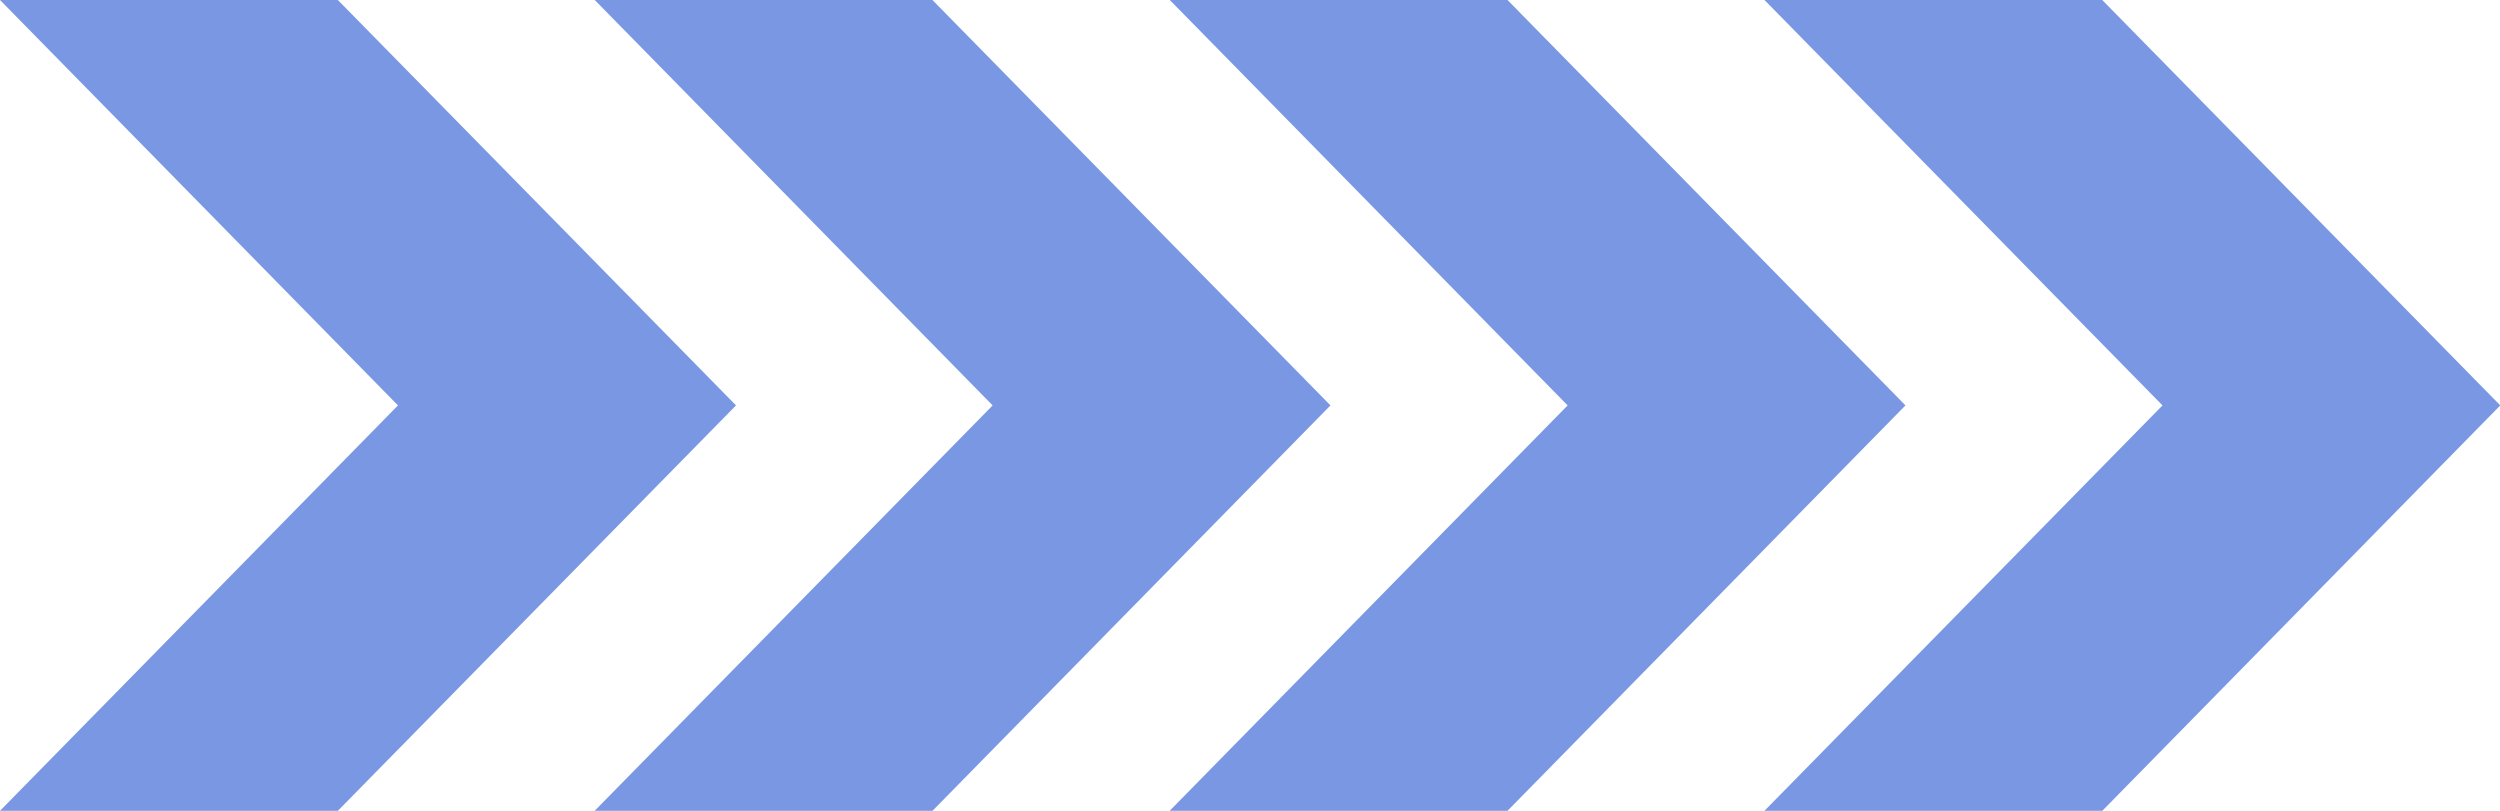 <svg xmlns="http://www.w3.org/2000/svg" width="37" height="12" viewBox="0 0 37 12"><path d="M23.011,0,28.9,6l-5.89,6h5L33.9,6,28.009,0Z" transform="translate(-14.209 0)" fill="#7997E3"/><path d="M0,0,5.89,6,0,12H5l5.893-6L5,0Z" transform="translate(0 0)" fill="#7997E3"/><path d="M68.271,0l5.891,6-5.891,6h5l5.89-6L73.27,0Z" transform="translate(-42.157 0)" fill="#7997E3"/><path d="M45.26,0l5.888,6-5.89,6h5l5.89-6-5.89-6Z" transform="translate(-27.947 0)" fill="#7997E3"/></svg>